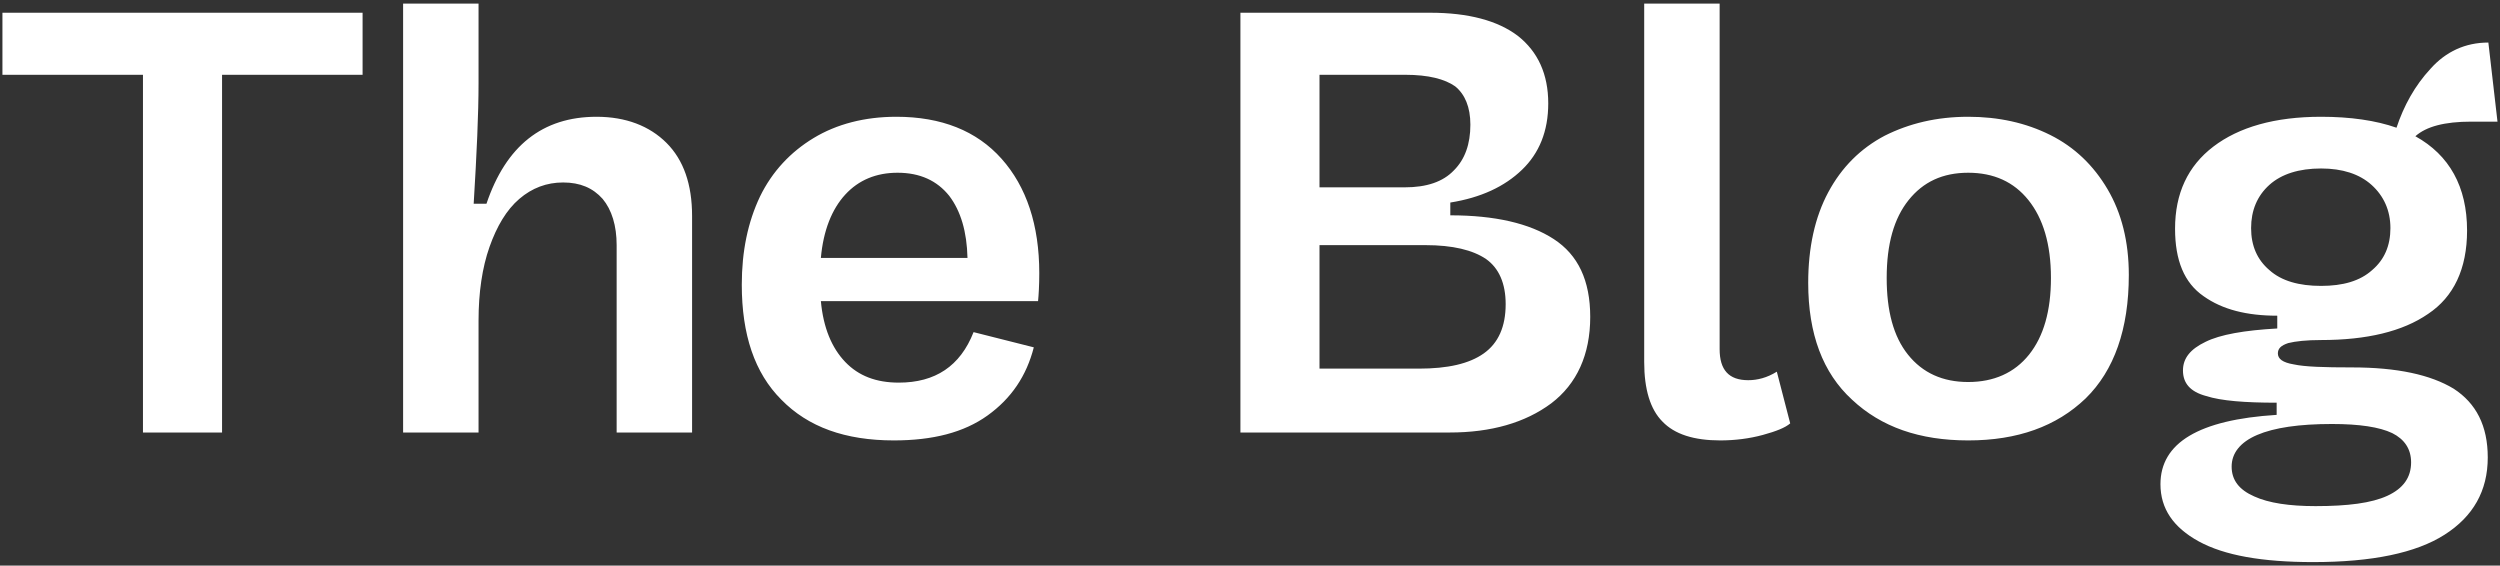 <svg width="526" height="119" viewBox="0 0 526 119" fill="none" xmlns="http://www.w3.org/2000/svg">
<rect x="0" y="0" width="526" height="119" fill="#333333" stroke="none"/>
<path d="M76.288 2.68V15.736H46.72V91H30.08V15.736H0.512V2.68H76.288ZM140.238 30.072C143.822 33.656 145.614 38.776 145.614 45.432V91H129.742V51.576C129.742 47.48 128.718 44.152 126.798 41.848C124.75 39.544 122.062 38.392 118.478 38.392C115.022 38.392 111.95 39.544 109.262 41.848C106.574 44.152 104.526 47.608 102.99 51.96C101.454 56.312 100.686 61.56 100.686 67.448V91H84.814V0.76H100.686V17.528C100.686 23.928 100.302 32.376 99.662 42.872H102.35C106.446 30.712 114.126 24.568 125.518 24.568C131.662 24.568 136.654 26.488 140.238 30.072ZM210.728 33.4C215.976 39.288 218.664 47.352 218.664 57.464C218.664 60.024 218.536 62.072 218.408 63.352H172.712C173.224 68.984 175.016 73.208 177.832 76.152C180.648 79.096 184.36 80.504 189.096 80.504C196.776 80.504 202.024 77.048 204.84 69.88L217.512 73.08C215.976 79.096 212.776 83.832 207.784 87.416C202.792 91 196.264 92.664 188.072 92.664C177.832 92.664 170.024 89.848 164.392 84.088C158.76 78.456 156.072 70.392 156.072 59.896C156.072 52.856 157.352 46.712 159.912 41.336C162.472 36.088 166.312 31.992 171.176 29.048C176.04 26.104 181.928 24.568 188.584 24.568C198.056 24.568 205.48 27.512 210.728 33.4ZM177.832 40.952C175.016 44.024 173.224 48.504 172.712 54.264H203.56C203.432 48.76 202.152 44.408 199.72 41.208C197.16 38.008 193.576 36.344 188.84 36.344C184.36 36.344 180.648 37.88 177.832 40.952ZM305.144 45.304C314.488 45.304 321.784 46.968 326.904 50.296C332.024 53.624 334.584 59 334.584 66.68C334.584 74.616 331.768 80.76 326.392 84.856C320.888 88.952 313.72 91 305.016 91H260.984V2.68H300.92C308.984 2.68 315.128 4.344 319.352 7.544C323.576 10.872 325.752 15.608 325.752 21.752C325.752 27.64 323.832 32.248 320.248 35.704C316.536 39.288 311.544 41.592 305.144 42.616V45.304ZM277.624 15.736V39.416H295.544C300.152 39.416 303.608 38.264 305.912 35.832C308.216 33.528 309.368 30.328 309.368 26.232C309.368 22.52 308.216 19.832 306.168 18.168C303.992 16.632 300.536 15.736 295.672 15.736H277.624ZM298.488 77.56C304.632 77.56 309.112 76.536 312.184 74.36C315.256 72.184 316.792 68.728 316.792 63.992C316.792 59.64 315.384 56.44 312.696 54.52C309.88 52.6 305.656 51.576 299.896 51.576H277.624V77.56H298.488ZM376.659 89.08C375.635 89.976 373.715 90.744 370.899 91.512C368.083 92.28 365.011 92.664 361.939 92.664C356.435 92.664 352.339 91.384 349.779 88.696C347.219 86.136 345.939 81.912 345.939 76.152V0.76H361.811V73.464C361.811 77.816 363.731 79.992 367.827 79.992C369.747 79.992 371.795 79.48 373.843 78.2L376.659 89.08ZM389.663 84.088C383.519 78.456 380.447 70.264 380.447 59.512C380.447 52.088 381.855 45.688 384.671 40.44C387.487 35.192 391.455 31.224 396.575 28.536C401.695 25.976 407.455 24.568 414.111 24.568C420.511 24.568 426.271 25.848 431.391 28.408C436.511 30.968 440.479 34.808 443.423 39.8C446.367 44.792 447.903 50.808 447.903 57.848C447.903 69.24 444.831 77.944 438.815 83.832C432.671 89.72 424.479 92.664 414.111 92.664C403.871 92.664 395.807 89.848 389.663 84.088ZM426.911 74.616C429.983 70.776 431.519 65.4 431.519 58.488C431.519 51.32 429.855 45.944 426.783 42.104C423.711 38.264 419.487 36.344 414.111 36.344C408.735 36.344 404.639 38.264 401.567 42.104C398.495 45.944 396.959 51.32 396.959 58.488C396.959 65.4 398.367 70.776 401.439 74.616C404.511 78.456 408.735 80.376 414.111 80.376C419.487 80.376 423.839 78.456 426.911 74.616ZM516.256 81.784C520.992 84.856 523.424 89.592 523.424 96.248C523.424 103.288 520.352 108.664 514.336 112.504C508.32 116.344 499.104 118.264 486.688 118.264C475.936 118.264 468 116.856 462.624 113.912C457.248 110.968 454.56 107 454.56 101.88C454.56 93.176 462.624 88.312 479.008 87.288V84.728C472.352 84.728 467.36 84.344 464.16 83.32C460.832 82.424 459.296 80.632 459.296 77.944C459.296 75.384 460.832 73.464 464.032 71.928C467.104 70.392 472.224 69.496 479.136 69.112V66.424C472.736 66.424 467.616 65.144 463.648 62.328C459.552 59.512 457.632 54.776 457.632 48.12C457.632 40.696 460.32 34.936 465.696 30.84C471.072 26.744 478.624 24.568 488.352 24.568C494.496 24.568 499.872 25.336 504.224 26.872C505.76 22.264 508.064 18.04 511.392 14.456C514.592 10.872 518.688 8.952 523.552 8.952L525.472 25.592H519.968C514.336 25.592 510.496 26.616 508.192 28.664C515.36 32.632 519.072 39.288 519.072 48.504C519.072 56.568 516.256 62.456 510.88 66.04C505.504 69.752 497.952 71.544 488.352 71.544C485.28 71.544 482.976 71.8 481.44 72.184C479.904 72.696 479.264 73.336 479.264 74.36C479.264 75.512 480.288 76.28 482.592 76.664C484.896 77.176 488.992 77.304 494.88 77.304C504.352 77.304 511.392 78.84 516.256 81.784ZM477.472 56.824C480.032 59.128 483.744 60.152 488.352 60.152C492.96 60.152 496.544 59.128 499.104 56.824C501.664 54.648 502.944 51.704 502.944 47.992C502.944 44.28 501.536 41.208 498.976 38.904C496.416 36.6 492.832 35.448 488.352 35.448C483.744 35.448 480.032 36.6 477.472 38.904C474.912 41.208 473.632 44.28 473.632 47.992C473.632 51.704 474.912 54.648 477.472 56.824ZM502.304 104.312C505.632 102.776 507.296 100.472 507.296 97.272C507.296 94.456 505.888 92.408 503.328 91.128C500.64 89.848 496.416 89.208 490.656 89.208C483.744 89.208 478.496 89.976 474.912 91.512C471.328 93.048 469.536 95.352 469.536 98.168C469.536 100.984 471.072 103.032 474.272 104.44C477.344 105.848 481.696 106.488 487.2 106.488C493.984 106.488 498.976 105.848 502.304 104.312Z" fill="white"/>
</svg>
